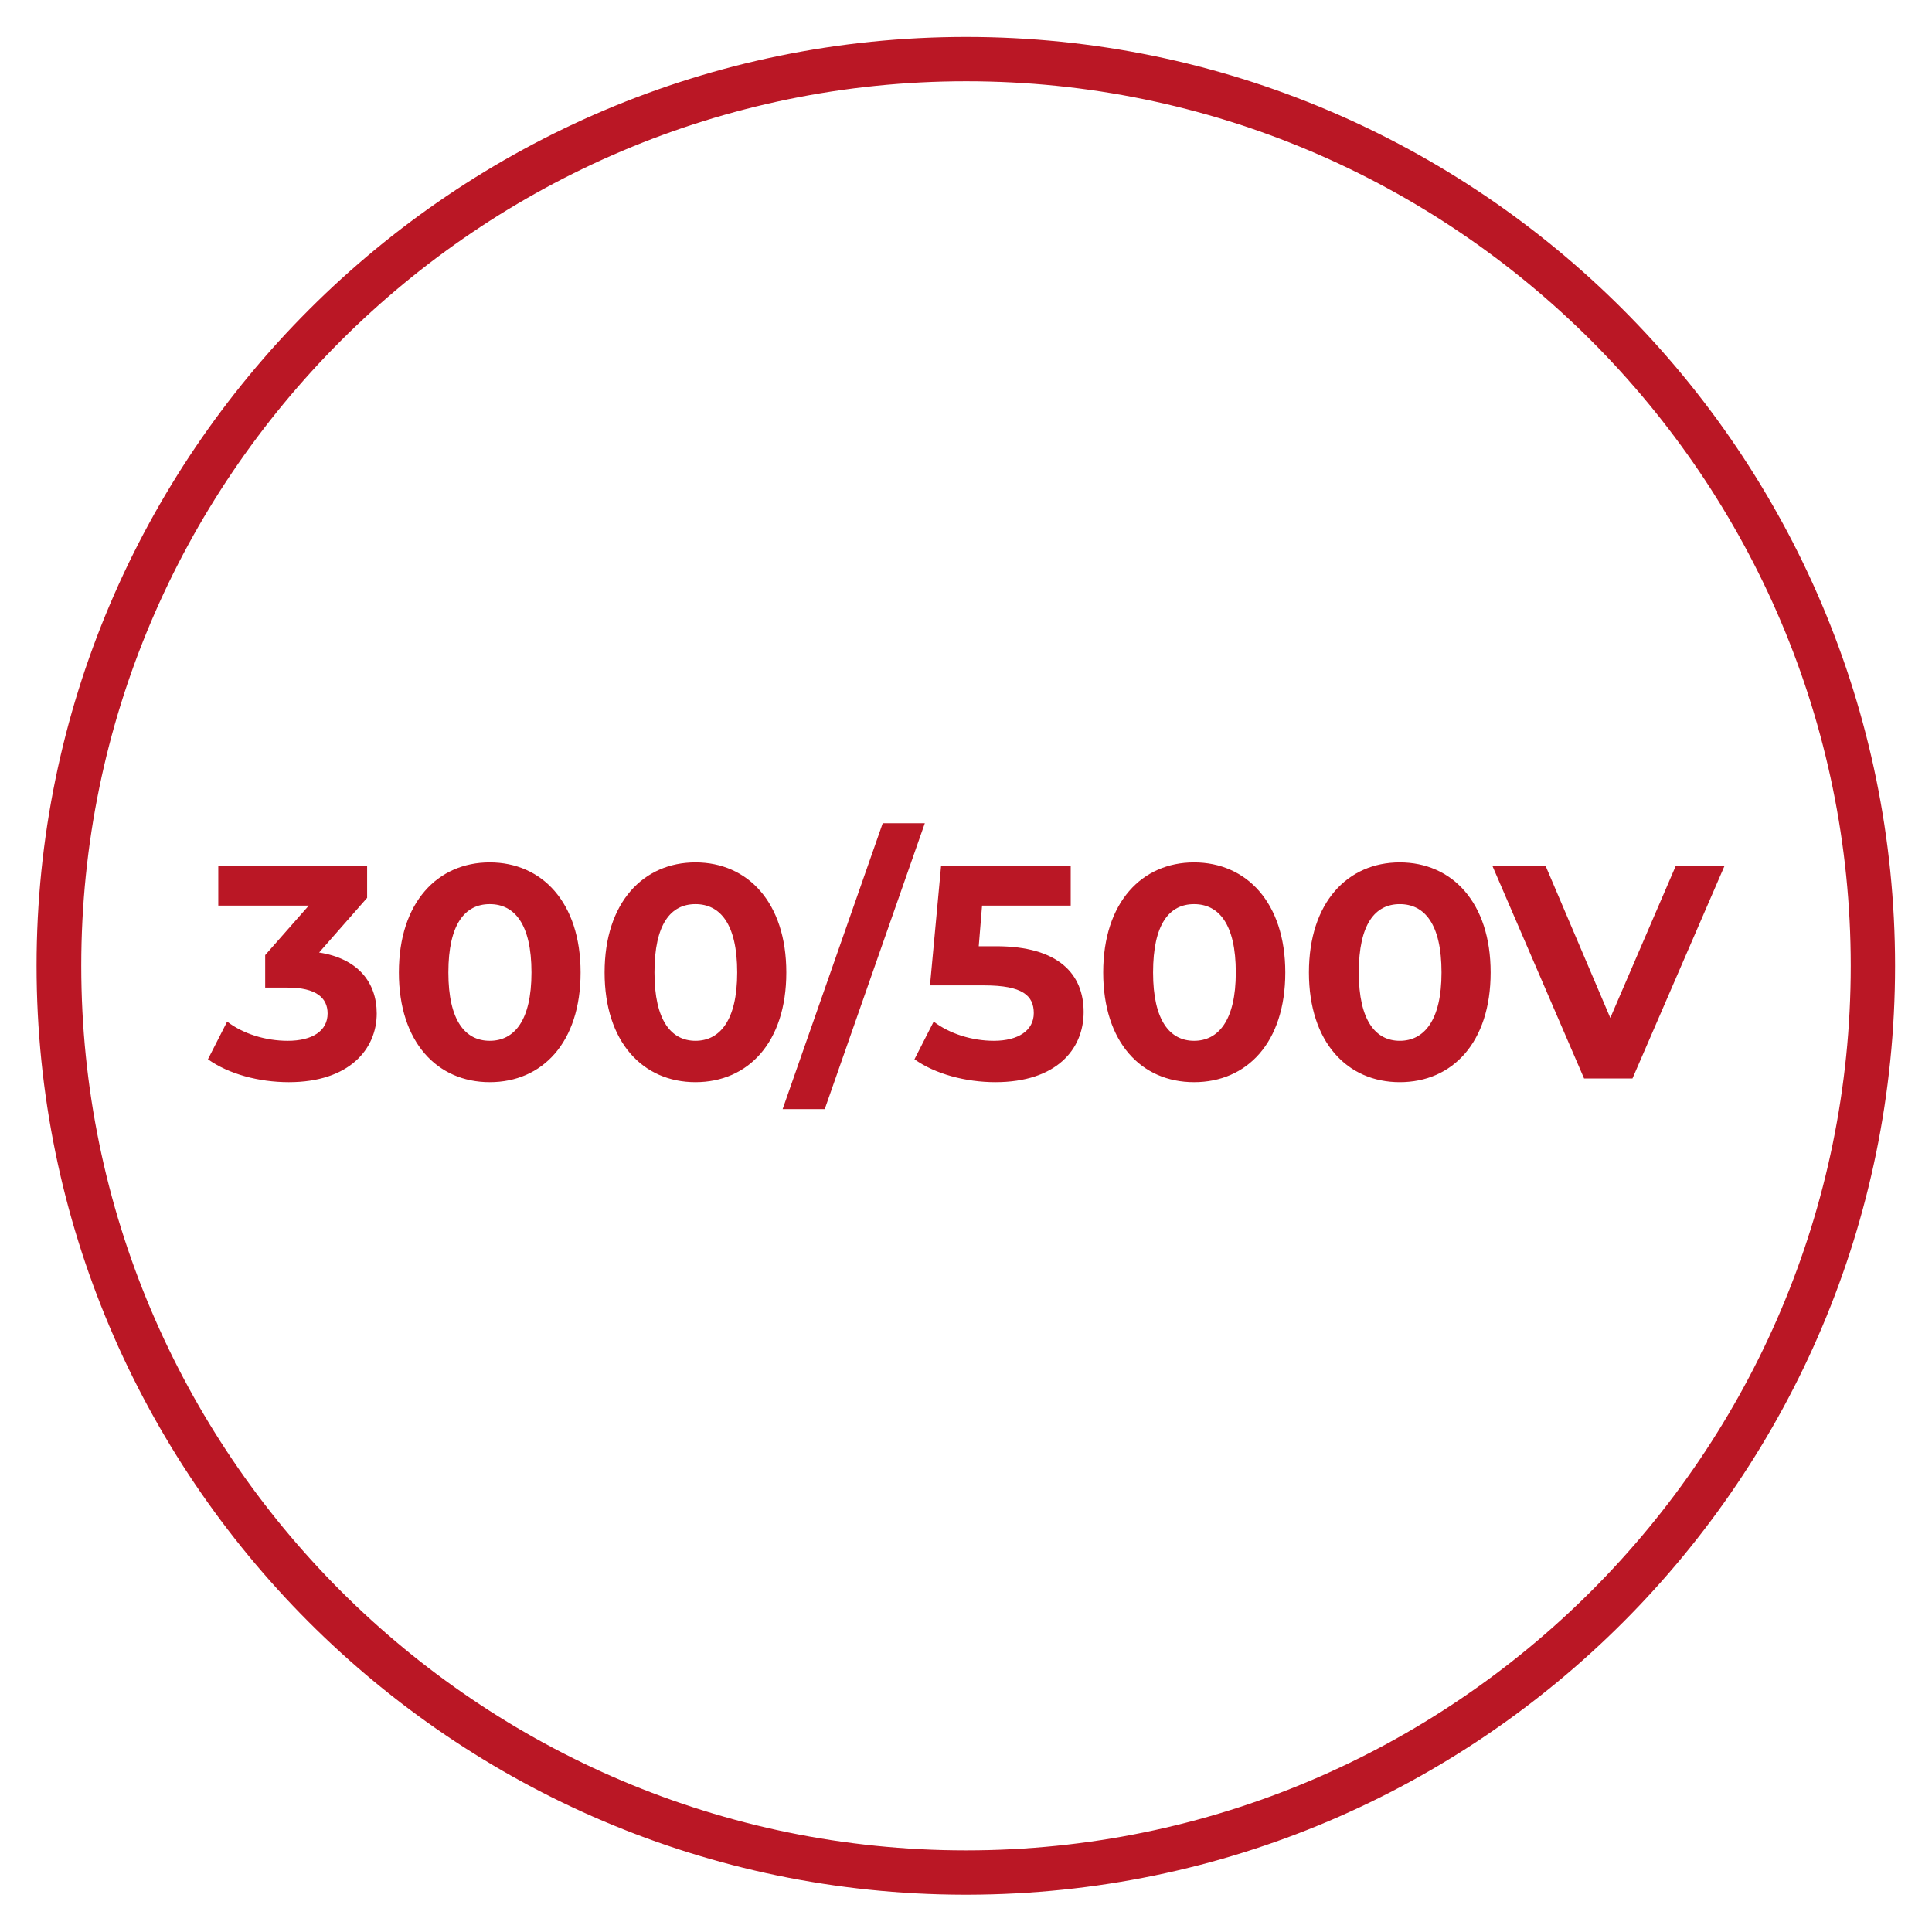 <?xml version="1.0" encoding="UTF-8"?><svg id="katman_1" xmlns="http://www.w3.org/2000/svg" xmlns:xlink="http://www.w3.org/1999/xlink" viewBox="0 0 52.31 52.31"><defs><style>.cls-1{fill:#ba1725;}.cls-2{clip-path:url(#clippath);}.cls-3{fill:none;}</style><clipPath id="clippath"><rect class="cls-3" width="52.31" height="52.31"/></clipPath></defs><g class="cls-2"><path class="cls-1" d="M26.16,50.1c13.21,0,23.95-10.75,23.95-23.95S39.36,2.2,26.16,2.2,2.2,12.95,2.2,26.15s10.75,23.95,23.95,23.95M10.8,26.33c0-1.9,1.05-2.98,2.46-2.98s2.46,1.08,2.46,2.98-1.04,2.97-2.46,2.97-2.46-1.08-2.46-2.97Zm3.59,0c0-1.31-.46-1.85-1.13-1.85s-1.12,.54-1.12,1.85,.46,1.85,1.12,1.85,1.13-.54,1.13-1.85Zm1.98,0c0-1.9,1.05-2.98,2.46-2.98s2.46,1.08,2.46,2.98-1.04,2.97-2.46,2.97-2.46-1.08-2.46-2.97Zm3.59,0c0-1.31-.46-1.85-1.13-1.85s-1.11,.54-1.11,1.85,.46,1.85,1.11,1.85,1.13-.54,1.13-1.85Zm3.94-4.04h1.14l-2.71,7.74h-1.14l2.71-7.74Zm5.44,5.11c0,1.02-.75,1.9-2.39,1.9-.8,0-1.63-.22-2.19-.62l.52-1.02c.43,.33,1.04,.52,1.63,.52,.66,0,1.08-.28,1.08-.75s-.3-.75-1.34-.75h-1.47l.3-3.23h3.51v1.07h-2.4l-.09,1.1h.47c1.7,0,2.37,.76,2.37,1.78Zm.53-1.07c0-1.9,1.05-2.98,2.46-2.98s2.47,1.08,2.47,2.98-1.04,2.97-2.47,2.97-2.46-1.08-2.46-2.97Zm3.59,0c0-1.31-.46-1.85-1.13-1.85s-1.11,.54-1.11,1.85,.46,1.85,1.11,1.85,1.13-.54,1.13-1.85Zm1.98,0c0-1.9,1.05-2.98,2.46-2.98s2.46,1.08,2.46,2.98-1.04,2.97-2.46,2.97-2.46-1.08-2.46-2.97Zm3.59,0c0-1.31-.46-1.85-1.13-1.85s-1.11,.54-1.11,1.85,.46,1.85,1.11,1.85,1.13-.54,1.13-1.85Zm7.66-2.88l-2.49,5.75h-1.31l-2.48-5.75h1.44l1.75,4.11,1.77-4.11h1.32Zm-36.49,3.99c0,.97-.75,1.86-2.38,1.86-.81,0-1.63-.22-2.19-.62l.52-1.02c.43,.33,1.04,.52,1.64,.52,.67,0,1.08-.27,1.08-.74,0-.43-.32-.7-1.08-.7h-.61v-.88l1.18-1.34h-2.45v-1.07h4.03v.86l-1.3,1.48c1.04,.16,1.56,.8,1.56,1.65ZM26.16,1c13.87,0,25.15,11.28,25.15,25.15s-11.25,25.12-25.1,25.15h-.12c-13.84-.03-25.1-11.3-25.1-25.15S12.28,1,26.16,1Z"/></g></svg>